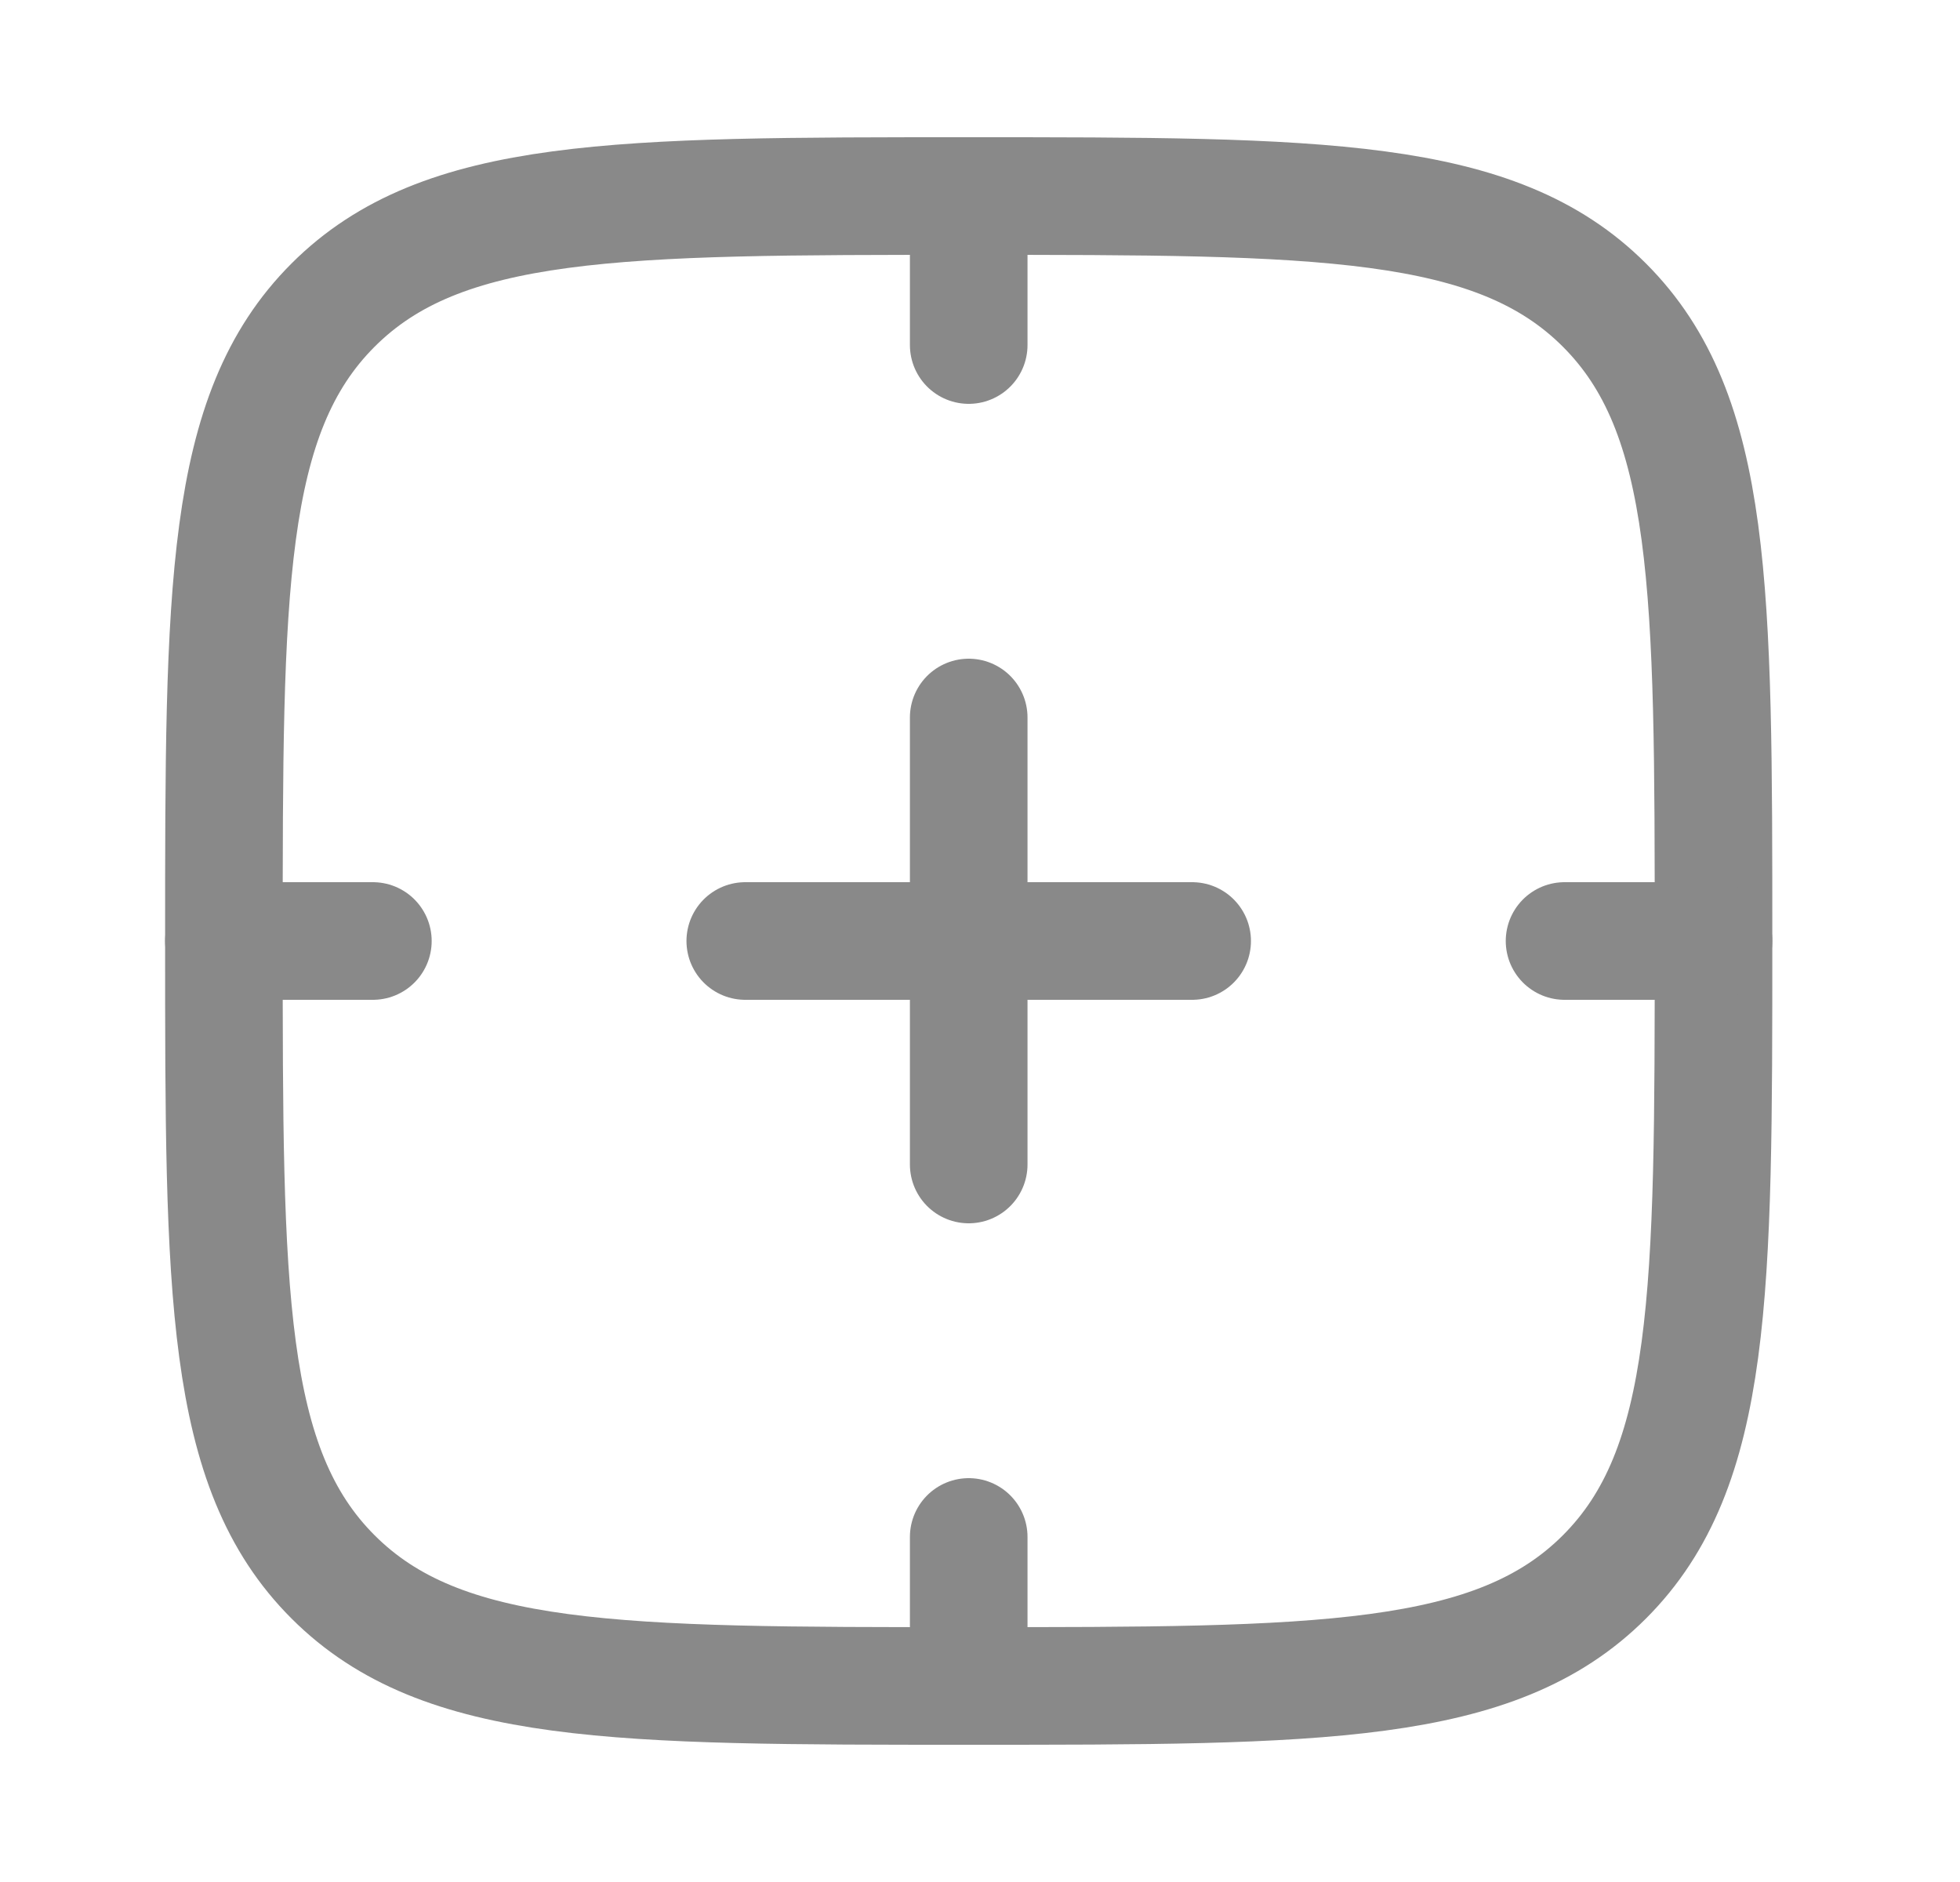 <svg width="25" height="24" viewBox="0 0 25 24" fill="none" xmlns="http://www.w3.org/2000/svg">
<path d="M4.248 3.891C5.639 2.5 7.878 2.5 12.356 2.5C16.835 2.5 19.074 2.5 20.465 3.891C21.856 5.282 21.856 7.522 21.856 12C21.856 16.478 21.856 18.718 20.465 20.109C19.074 21.5 16.835 21.5 12.356 21.5C7.878 21.5 5.639 21.5 4.248 20.109C2.856 18.718 2.856 16.478 2.856 12C2.856 7.522 2.856 5.282 4.248 3.891Z" stroke="#898989" stroke-width="1.5" stroke-linecap="round" stroke-linejoin="round"/>
<path d="M12.356 2.5V4.4M12.356 19.6L12.356 21.5M9.506 12L15.206 12M19.956 12L21.856 12M2.856 12H4.756M12.356 9.15L12.356 14.85" stroke="#898989" stroke-width="1.5" stroke-linecap="round" stroke-linejoin="round"/>
</svg>
